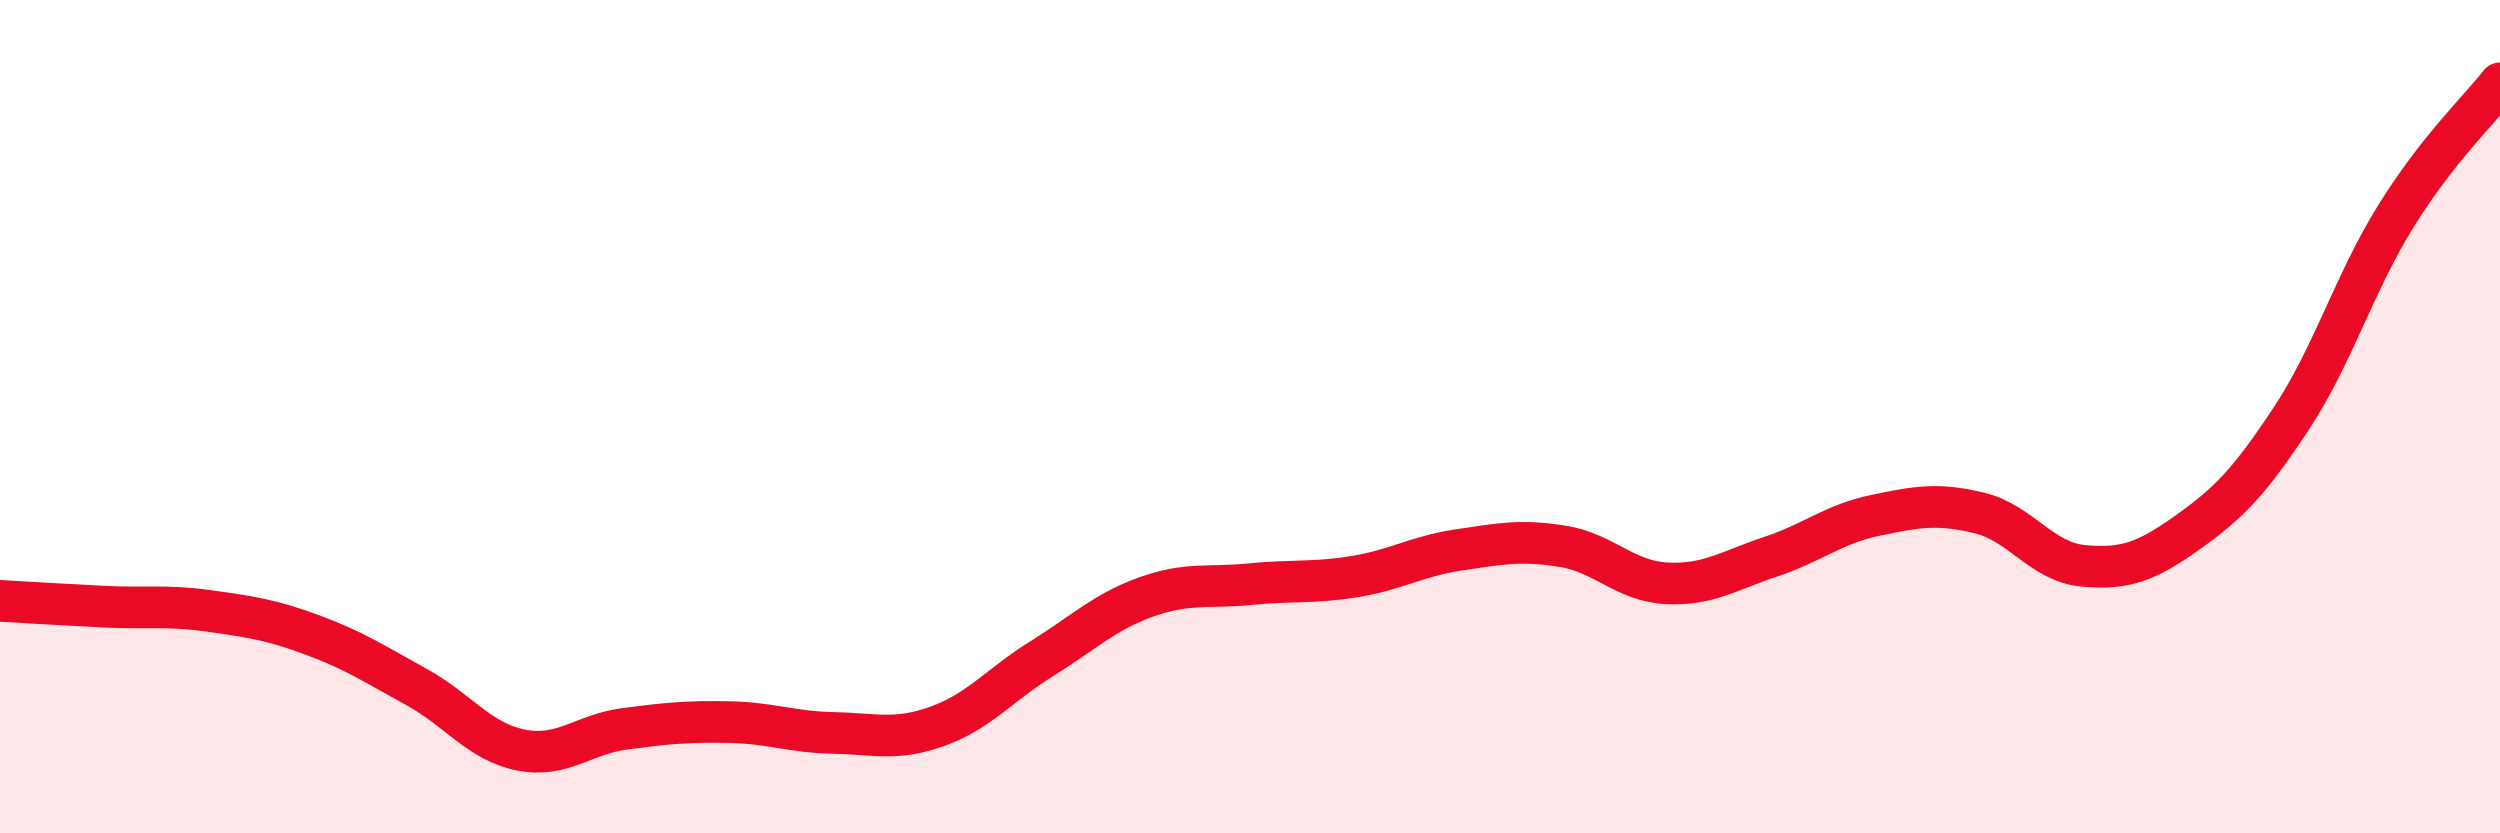 
    <svg width="60" height="20" viewBox="0 0 60 20" xmlns="http://www.w3.org/2000/svg">
      <path
        d="M 0,14.42 C 0.5,14.45 1.5,14.51 2.5,14.56 C 3.5,14.61 4,14.52 5,14.66 C 6,14.8 6.5,14.87 7.5,15.24 C 8.5,15.61 9,15.94 10,16.49 C 11,17.04 11.5,17.8 12.5,18 C 13.5,18.2 14,17.62 15,17.49 C 16,17.36 16.5,17.31 17.5,17.33 C 18.5,17.35 19,17.57 20,17.59 C 21,17.61 21.5,17.79 22.5,17.43 C 23.5,17.07 24,16.43 25,15.81 C 26,15.19 26.5,14.69 27.5,14.33 C 28.5,13.97 29,14.12 30,14.02 C 31,13.92 31.5,14 32.5,13.84 C 33.5,13.68 34,13.35 35,13.2 C 36,13.05 36.5,12.95 37.5,13.11 C 38.5,13.27 39,13.95 40,14 C 41,14.05 41.5,13.69 42.5,13.36 C 43.5,13.03 44,12.58 45,12.37 C 46,12.16 46.5,12.07 47.5,12.31 C 48.5,12.55 49,13.49 50,13.58 C 51,13.67 51.5,13.49 52.5,12.78 C 53.5,12.07 54,11.55 55,10.03 C 56,8.51 56.5,6.8 57.5,5.19 C 58.5,3.58 59.5,2.64 60,2L60 20L0 20Z"
        fill="#EB0A25"
        opacity="0.1"
        stroke-linecap="round"
        stroke-linejoin="round"
      />
      <path
        d="M 0,14.42 C 0.5,14.45 1.5,14.51 2.5,14.56 C 3.5,14.61 4,14.52 5,14.66 C 6,14.8 6.5,14.87 7.5,15.24 C 8.5,15.61 9,15.94 10,16.49 C 11,17.04 11.5,17.8 12.5,18 C 13.5,18.2 14,17.62 15,17.49 C 16,17.36 16.5,17.31 17.5,17.33 C 18.5,17.35 19,17.57 20,17.59 C 21,17.61 21.5,17.79 22.5,17.43 C 23.5,17.07 24,16.43 25,15.81 C 26,15.19 26.5,14.69 27.5,14.33 C 28.5,13.97 29,14.12 30,14.02 C 31,13.92 31.5,14 32.5,13.84 C 33.5,13.68 34,13.35 35,13.2 C 36,13.05 36.5,12.95 37.5,13.11 C 38.5,13.27 39,13.95 40,14 C 41,14.05 41.5,13.69 42.5,13.36 C 43.5,13.03 44,12.58 45,12.37 C 46,12.16 46.5,12.07 47.5,12.31 C 48.5,12.55 49,13.49 50,13.58 C 51,13.67 51.5,13.49 52.5,12.78 C 53.5,12.07 54,11.55 55,10.03 C 56,8.51 56.5,6.8 57.5,5.19 C 58.5,3.58 59.5,2.64 60,2"
        stroke="#EB0A25"
        stroke-width="1"
        fill="none"
        stroke-linecap="round"
        stroke-linejoin="round"
      />
    </svg>
  
